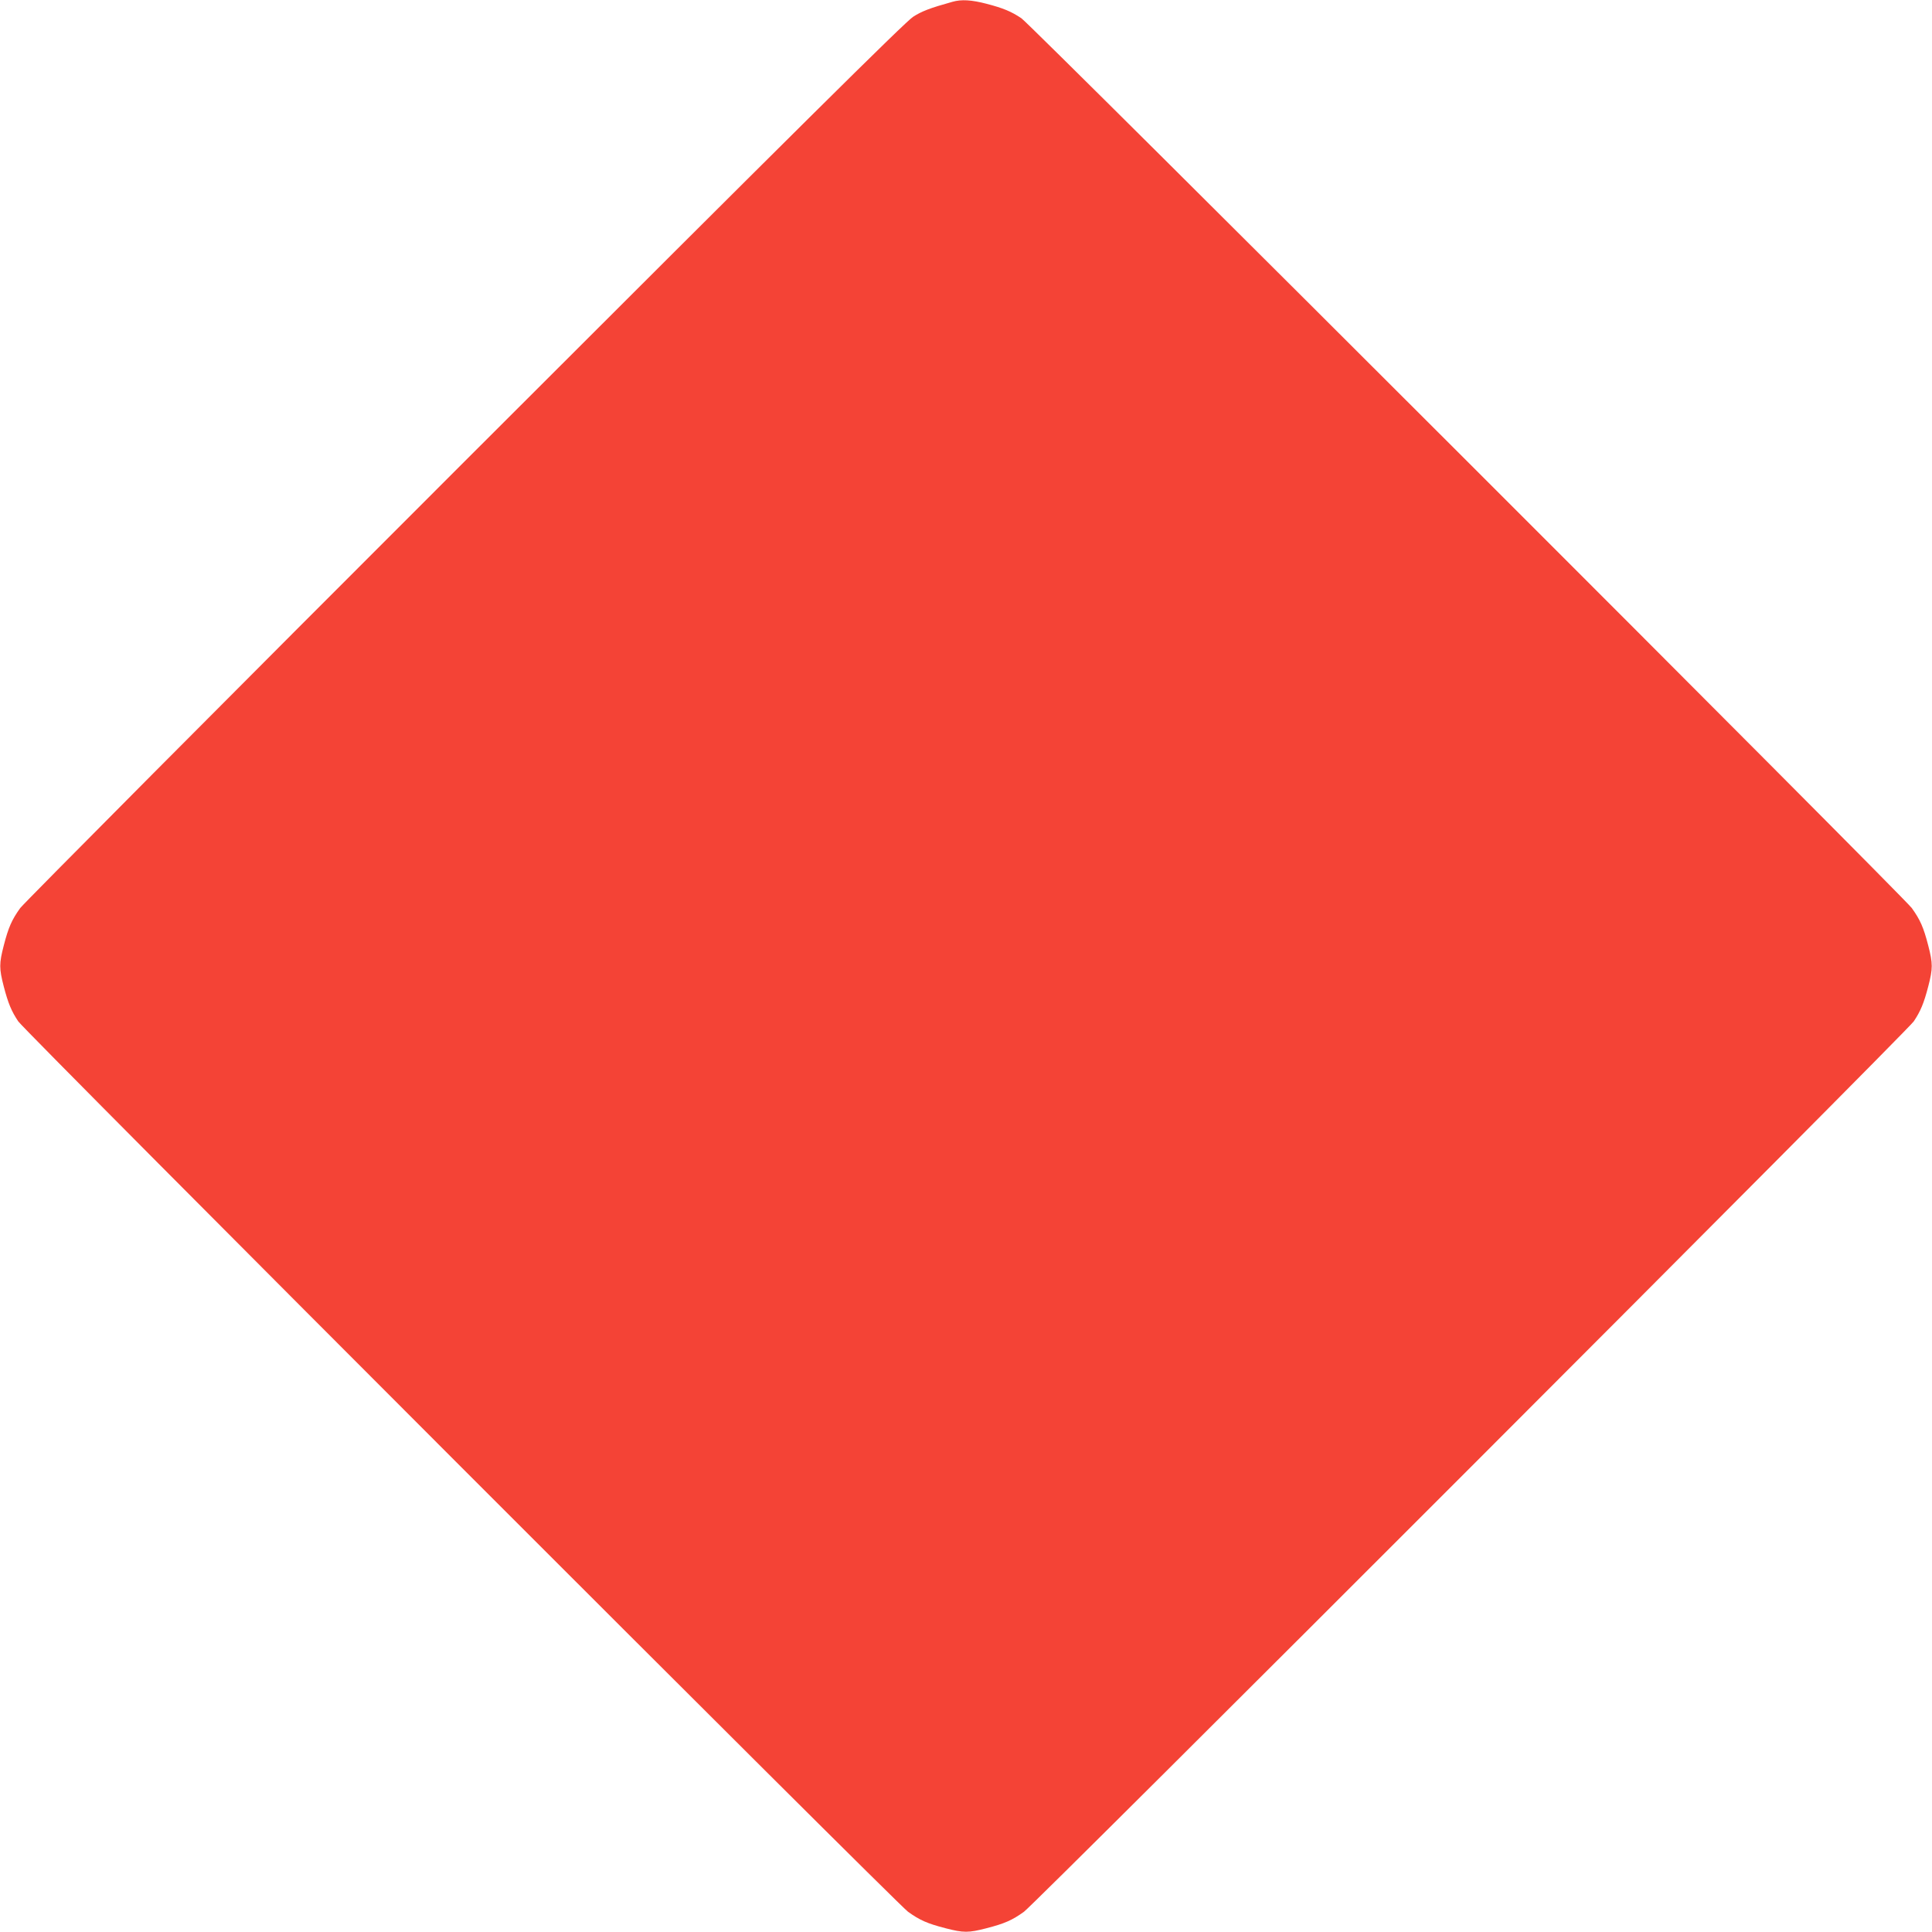 <?xml version="1.0" standalone="no"?>
<!DOCTYPE svg PUBLIC "-//W3C//DTD SVG 20010904//EN"
 "http://www.w3.org/TR/2001/REC-SVG-20010904/DTD/svg10.dtd">
<svg version="1.0" xmlns="http://www.w3.org/2000/svg"
 width="1280pt" height="1280pt" viewBox="0 0 1280 1280"
 preserveAspectRatio="xMidYMid meet">
<g transform="translate(0,1280) scale(0.1,-0.1)"
fill="#f44336" stroke="none">
<path d="M6310 12788 c-151 -42 -204 -63 -260 -99 -49 -30 -785 -760 -2968
-2942 -1597 -1596 -2923 -2930 -2948 -2963 -56 -78 -78 -128 -109 -248 -31
-120 -31 -152 0 -272 29 -111 51 -164 96 -231 43 -65 5818 -5843 5895 -5899
78 -56 128 -78 248 -109 120 -31 152 -31 272 0 120 31 170 53 248 109 77 56
5852 5834 5895 5899 45 67 67 120 96 231 31 120 31 152 0 272 -31 120 -53 170
-109 248 -56 77 -5834 5852 -5899 5895 -67 45 -120 67 -231 96 -100 26 -167
30 -226 13z"/>
</g>
</svg>
